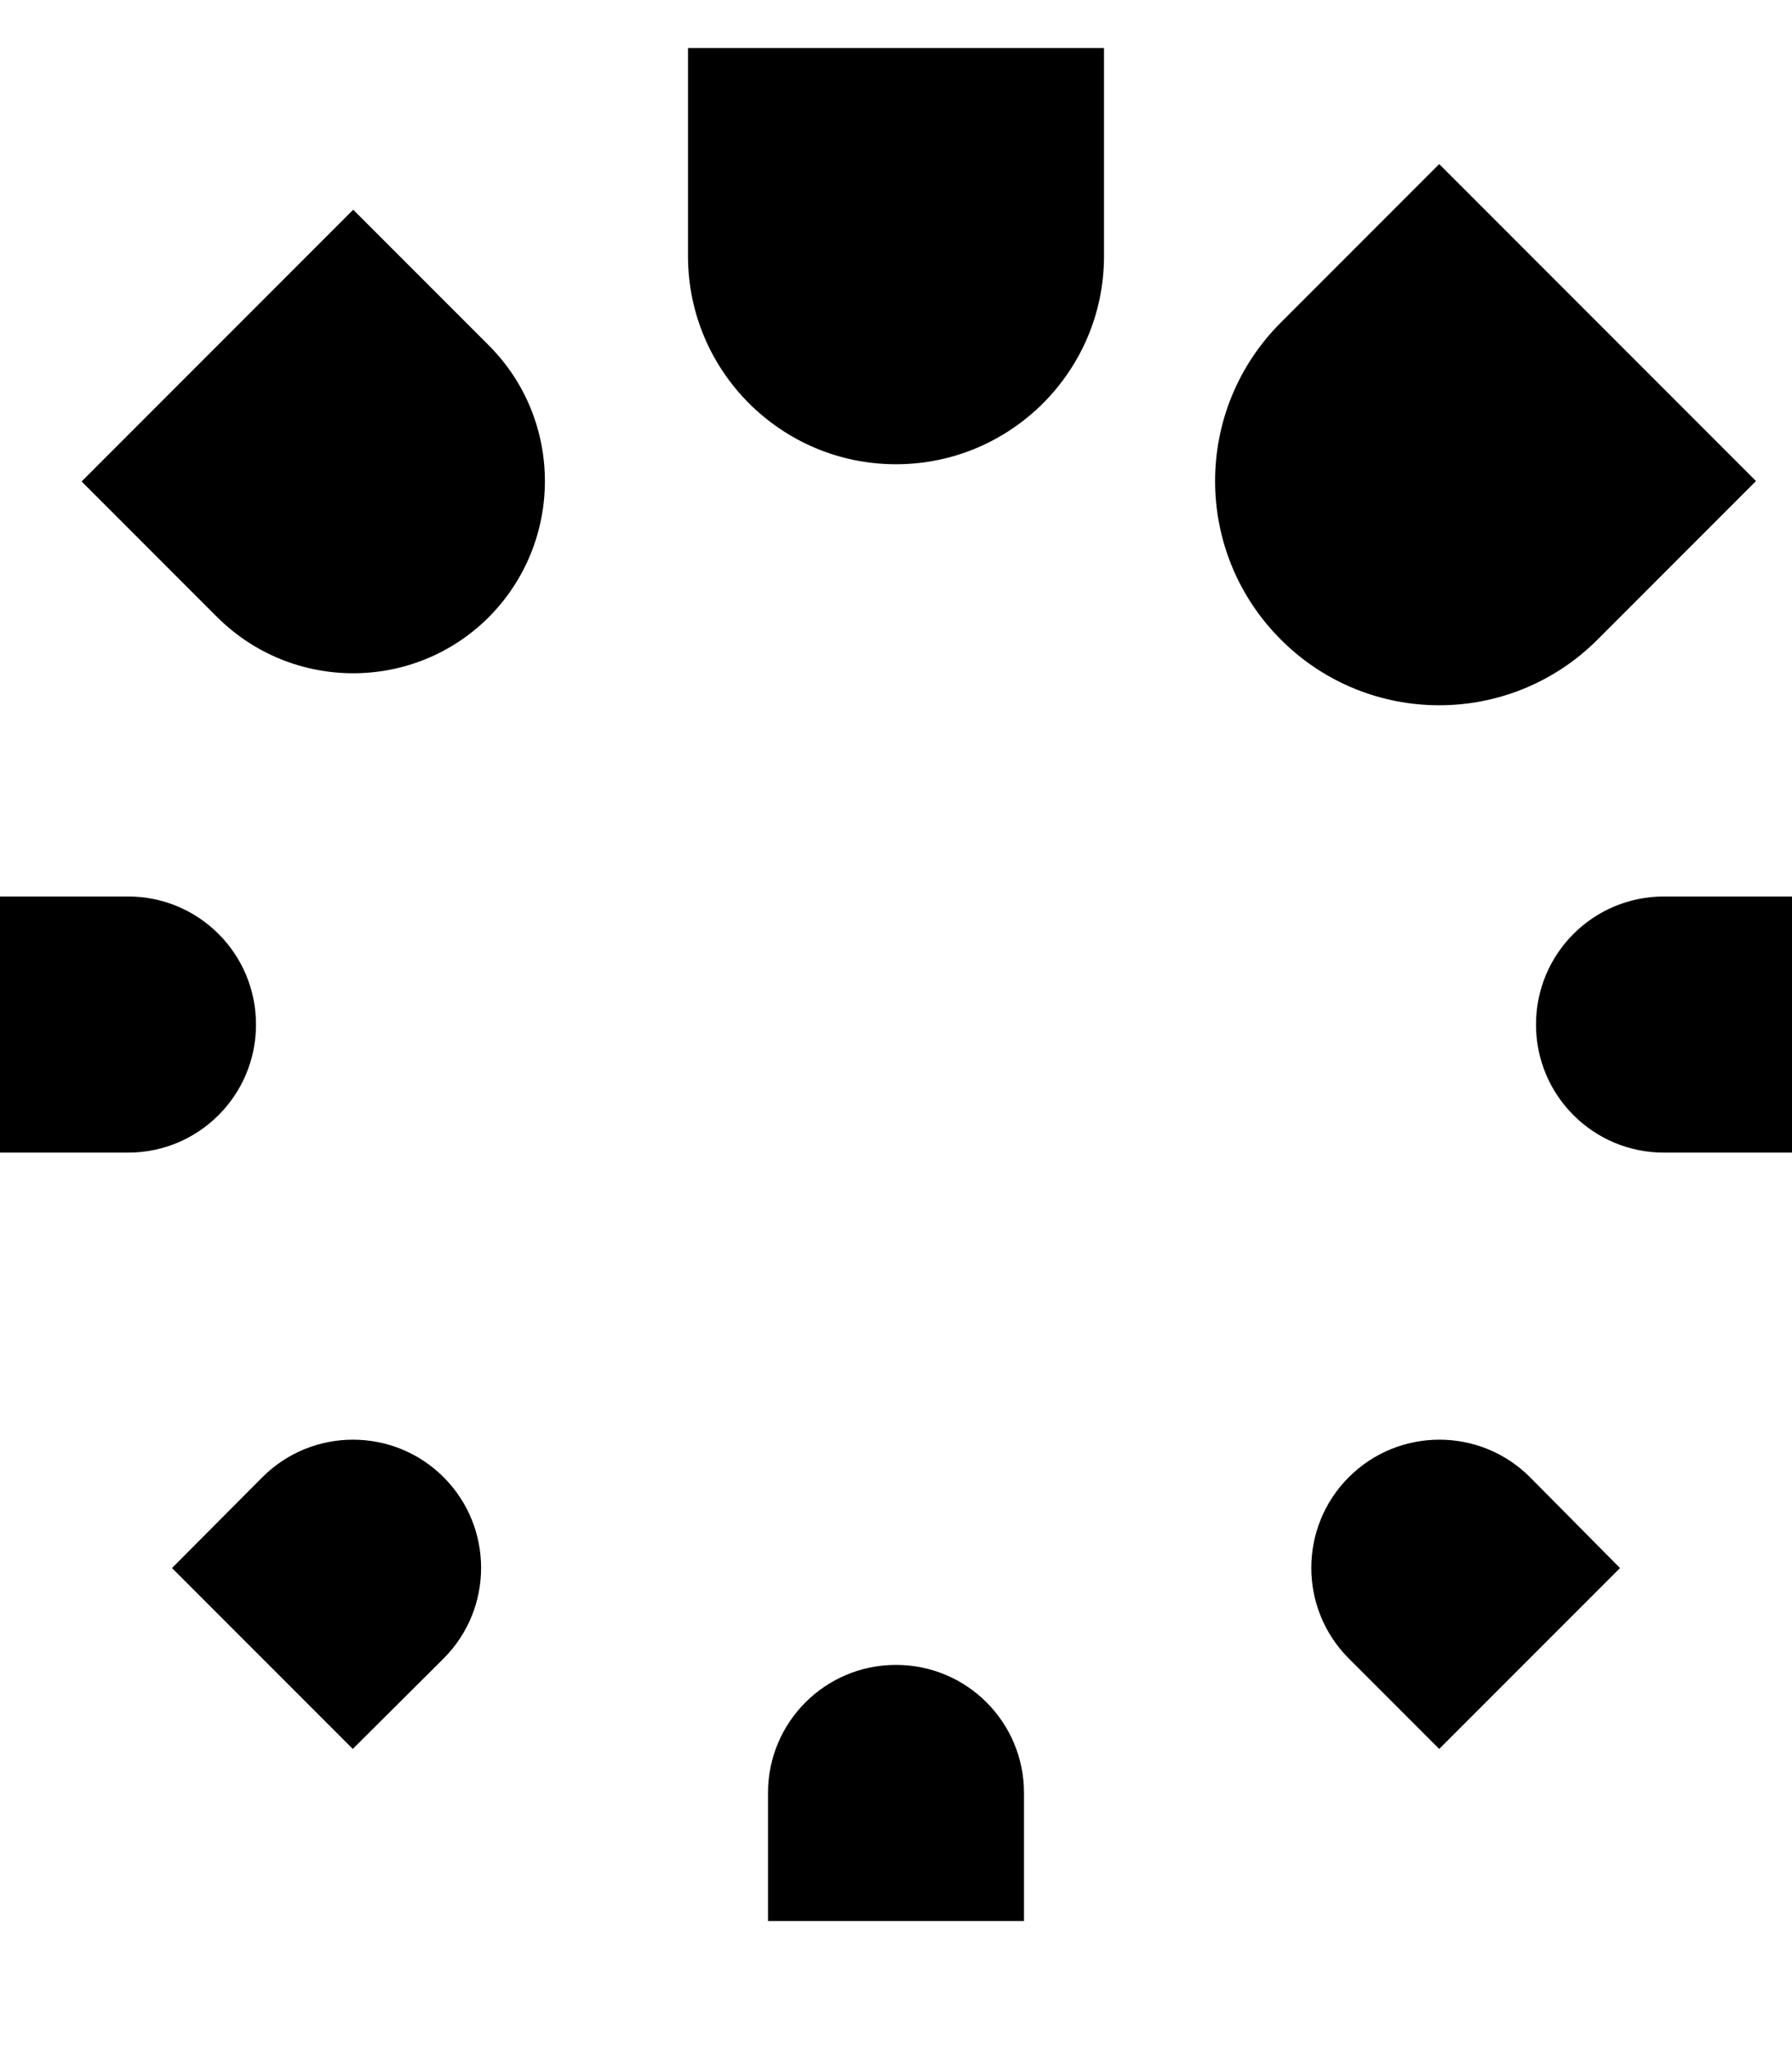 <svg xmlns="http://www.w3.org/2000/svg" viewBox="0 0 448 512"><!--! Font Awesome Pro 7.0.0 by @fontawesome - https://fontawesome.com License - https://fontawesome.com/license (Commercial License) Copyright 2025 Fonticons, Inc. --><path fill="currentColor" d="M276 12l0 52c0 28.7-23.3 52-52 52s-52-23.3-52-52l0-52 104 0zM224 416c17.7 0 32 14.3 32 32l0 32-64 0 0-32c0-17.7 14.3-32 32-32zM448 288l-32 0c-17.7 0-32-14.3-32-32s14.3-32 32-32l32 0 0 64zM64 256c0 17.7-14.3 32-32 32l-32 0 0-64 32 0c17.7 0 32 14.3 32 32zM359.8 41l79.2 79.2-39.6 39.6c-21.9 21.9-57.3 21.9-79.2 0s-21.9-57.3 0-79.2L359.8 41zM110.9 369.1c12.5 12.5 12.5 32.8 0 45.3L88.2 437 43 391.8 65.6 369.1c12.5-12.5 32.8-12.5 45.3 0zM359.8 437l-22.6-22.6c-12.5-12.5-12.5-32.8 0-45.3s32.8-12.5 45.3 0L405 391.8 359.8 437zM122.2 154.2c-18.7 18.7-49.1 18.7-67.9 0l-33.9-33.9 67.9-67.9 33.9 33.9c18.7 18.7 18.7 49.1 0 67.9z"/></svg>